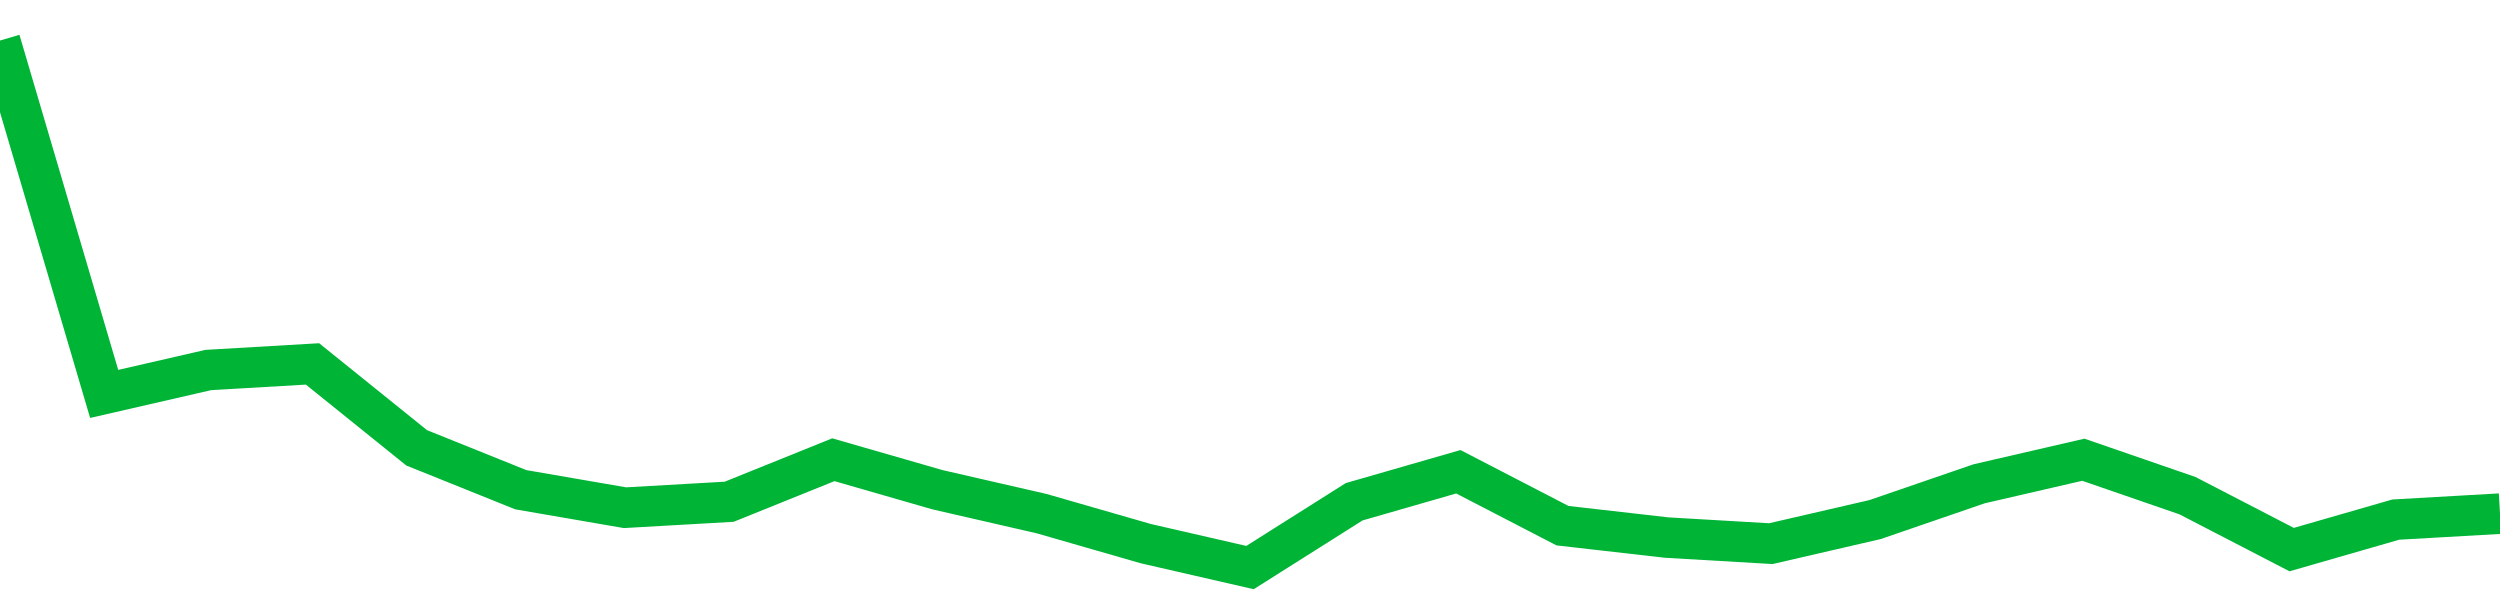 <!-- Generated with https://github.com/jxxe/sparkline/ --><svg viewBox="0 0 185 45" class="sparkline" xmlns="http://www.w3.org/2000/svg"><path class="sparkline--fill" d="M 0 3 L 0 3 L 7.708 29.15 L 15.417 27.38 L 23.125 26.93 L 30.833 33.14 L 38.542 36.24 L 46.25 37.57 L 53.958 37.13 L 61.667 34.02 L 69.375 36.24 L 77.083 38.01 L 84.792 40.23 L 92.5 42 L 100.208 37.13 L 107.917 34.91 L 115.625 38.9 L 123.333 39.78 L 131.042 40.23 L 138.75 38.45 L 146.458 35.8 L 154.167 34.02 L 161.875 36.68 L 169.583 40.67 L 177.292 38.45 L 185 38.01 V 45 L 0 45 Z" stroke="none" fill="none" ></path><path class="sparkline--line" d="M 0 3 L 0 3 L 7.708 29.15 L 15.417 27.38 L 23.125 26.93 L 30.833 33.14 L 38.542 36.24 L 46.25 37.57 L 53.958 37.13 L 61.667 34.02 L 69.375 36.24 L 77.083 38.01 L 84.792 40.23 L 92.5 42 L 100.208 37.13 L 107.917 34.91 L 115.625 38.9 L 123.333 39.78 L 131.042 40.23 L 138.75 38.45 L 146.458 35.8 L 154.167 34.02 L 161.875 36.68 L 169.583 40.67 L 177.292 38.45 L 185 38.01" fill="none" stroke-width="3" stroke="#00B436" ></path></svg>